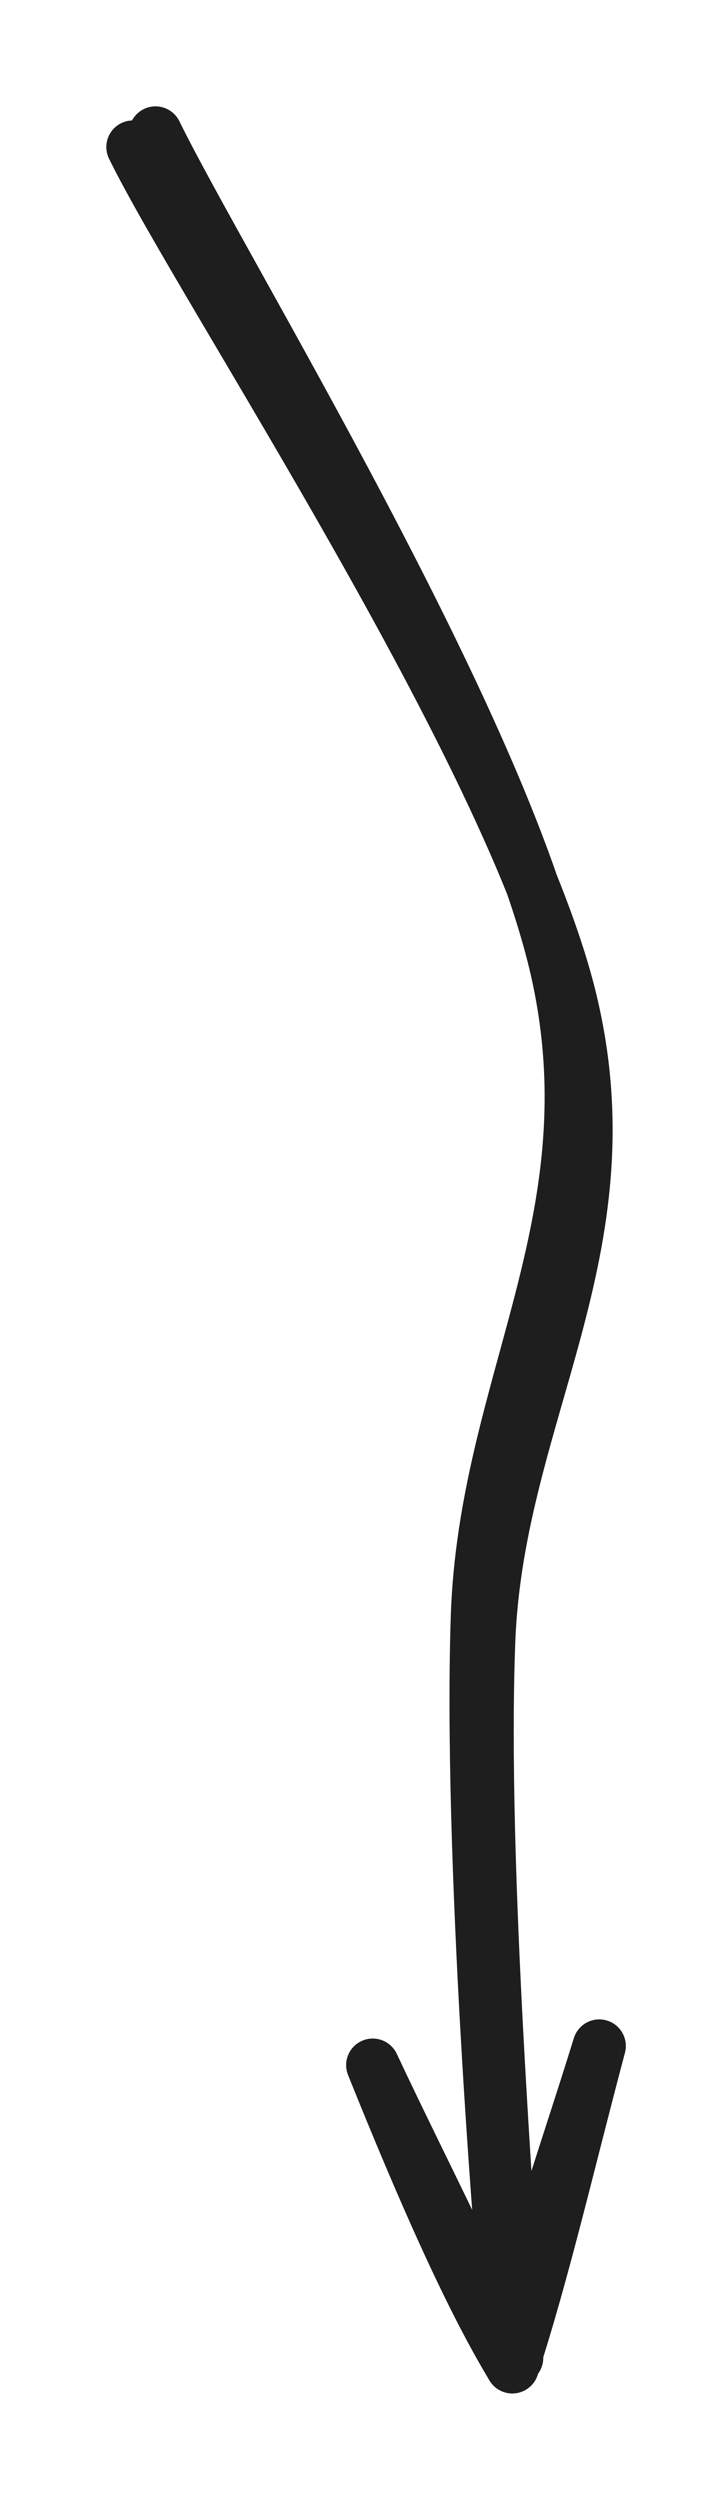 <svg version="1.1" xmlns="http://www.w3.org/2000/svg" viewBox="0 0 54.086 187.95" width="162.257" height="563.85">
  <!-- svg-source:excalidraw -->
  
  <defs>
    <style class="style-fonts">
      
    </style>
    
  </defs>
  <g stroke-linecap="round"><g transform="translate(10.968 11.085) rotate(0 16 83.5)"><path d="M-0.97 -0.03 C4.24 10.58, 27.51 45.52, 31.97 64.23 C36.43 82.93, 26.48 95.2, 25.8 112.2 C25.13 129.19, 27.41 157, 27.9 166.19 M0.73 -1.09 C5.71 9.09, 26.97 43.63, 31.01 62.22 C35.04 80.82, 25.51 93.04, 24.94 110.48 C24.36 127.92, 26.59 157.3, 27.57 166.86" stroke="#1e1e1e" stroke-width="4" fill="none"></path></g><g transform="translate(10.968 11.085) rotate(0 16 83.5)"><path d="M17.07 144.18 C20.93 152.41, 25.14 160.32, 27.57 166.86 M17.07 144.18 C20.85 153.58, 24.4 161.63, 27.57 166.86" stroke="#1e1e1e" stroke-width="4" fill="none"></path></g><g transform="translate(10.968 11.085) rotate(0 16 83.5)"><path d="M34.11 142.74 C31.82 151.35, 29.88 159.78, 27.57 166.86 M34.11 142.74 C31.06 152.6, 27.81 161.23, 27.57 166.86" stroke="#1e1e1e" stroke-width="4" fill="none"></path></g></g><mask></mask></svg>